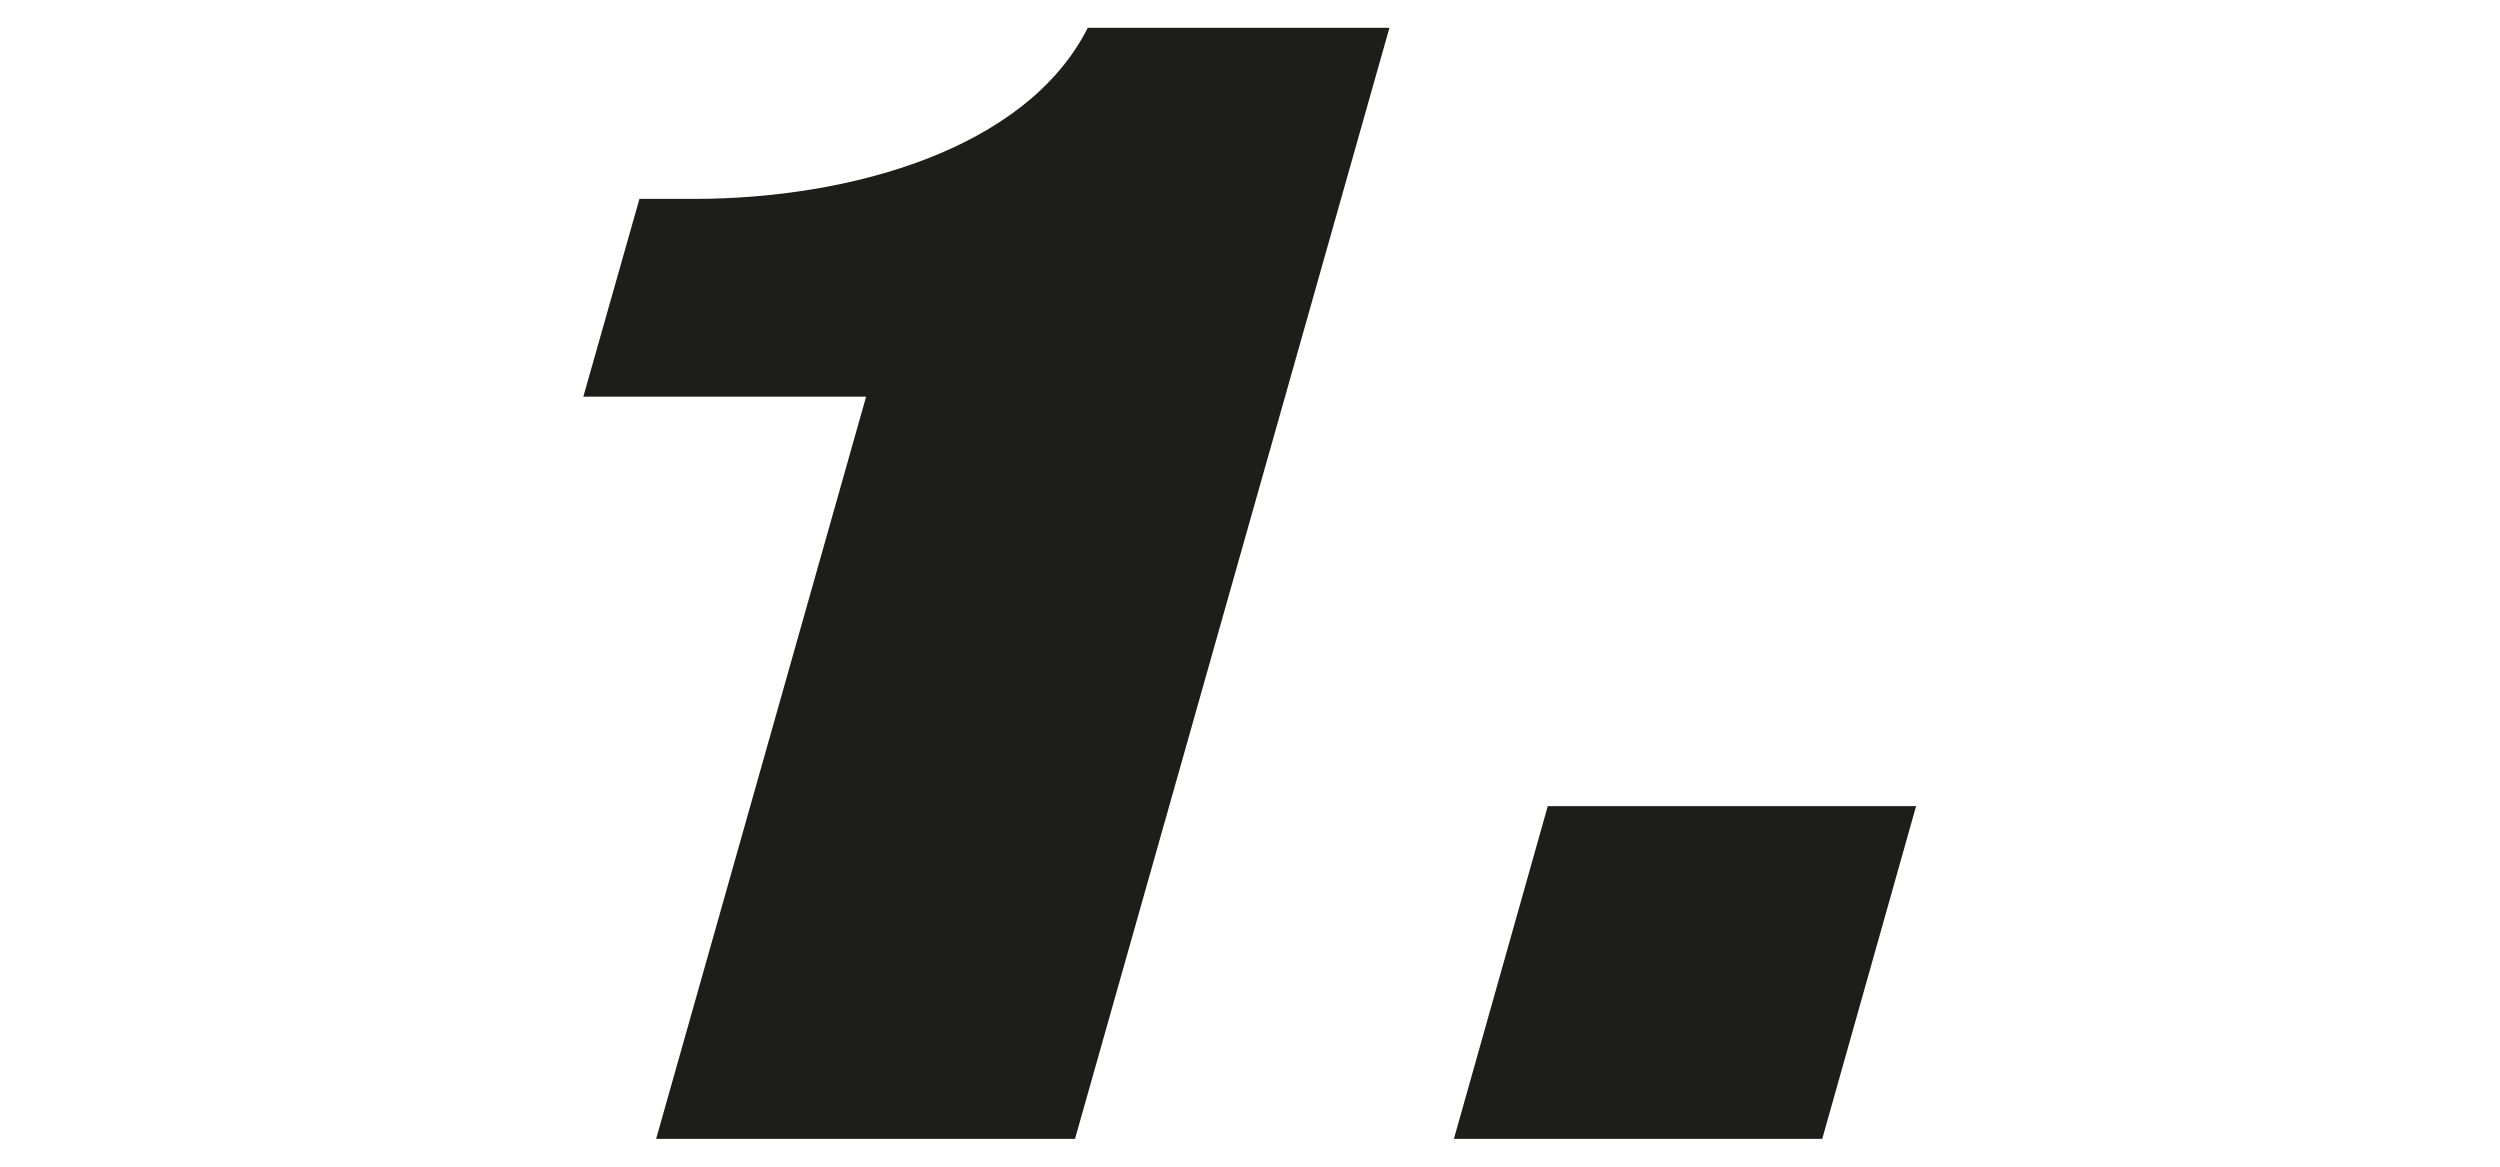 <?xml version="1.0" encoding="utf-8"?>
<!-- Generator: Adobe Illustrator 24.1.0, SVG Export Plug-In . SVG Version: 6.00 Build 0)  -->
<svg version="1.1" id="Livello_1" xmlns="http://www.w3.org/2000/svg" xmlns:xlink="http://www.w3.org/1999/xlink" x="0px" y="0px"
	 viewBox="0 0 450 210" style="enable-background:new 0 0 450 210;" xml:space="preserve">
<style type="text/css">
	.st0{fill:#1D1D1B;}
</style>
<g>
	<path class="st0" d="M193.5,205h-75.4l37.8-133.6h-50.9l10.1-35.6h9.8c27.9,0,59.8-8.8,70.9-30.8h54.3L193.5,205z"/>
	<path class="st0" d="M278.6,145.1h66.3L328,205h-66.3L278.6,145.1z"/>
</g>
</svg>
